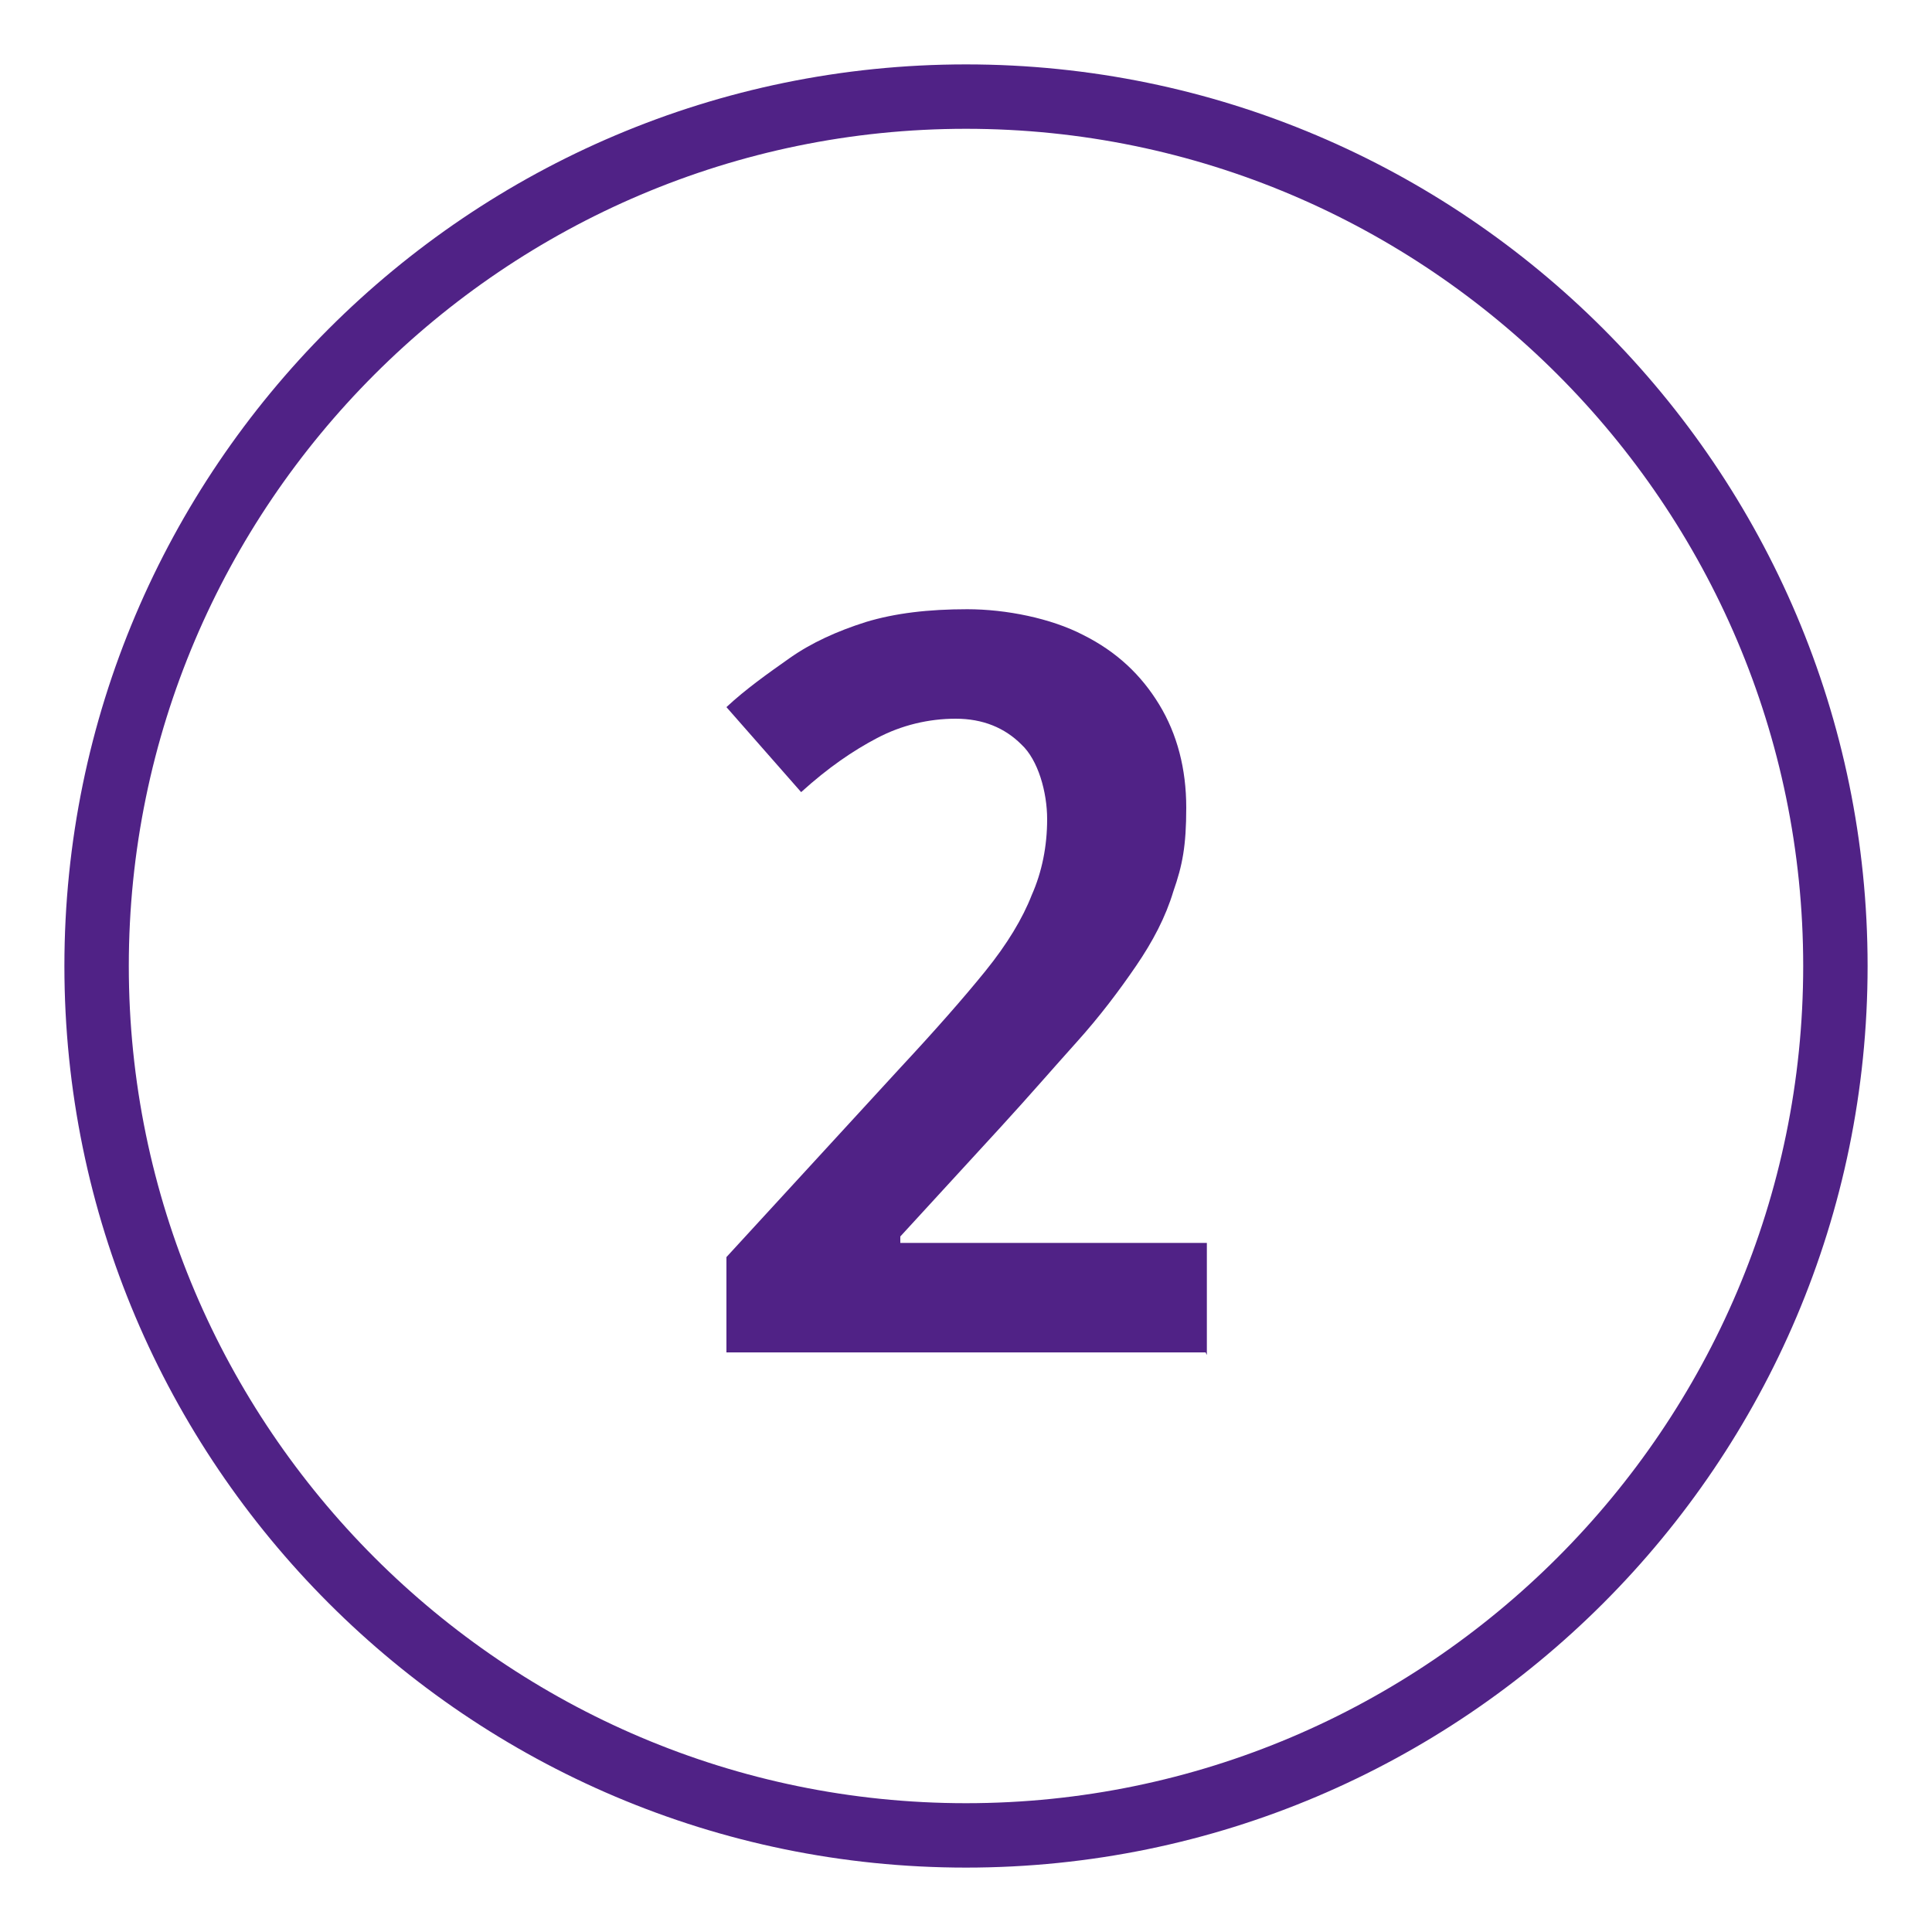 <svg viewBox="0 0 150 150" version="1.1" xmlns="http://www.w3.org/2000/svg" id="Calque_1">
  
  <path style="fill: #502286;" d="M75,145c-38.6,0-70-31.4-70-70S36.4,5,75,5s70,31.4,70,70-31.4,70-70,70ZM75,10C39.2,10,10,39.2,10,75s29.2,65,65,65,65-29.2,65-65S110.8,10,75,10Z"></path>
  <path style="fill: #502286;" d="M93.6,105h-37.2v-7.4l13.5-14.7c2.7-2.9,4.9-5.4,6.6-7.5,1.7-2.1,2.9-4.1,3.6-5.9.8-1.8,1.2-3.8,1.2-5.9s-.7-4.6-2-5.8c-1.3-1.3-3-2-5.1-2s-4.2.5-6.1,1.5c-1.9,1-3.8,2.3-5.9,4.2l-5.8-6.6c1.5-1.4,3.2-2.6,4.9-3.8,1.7-1.2,3.7-2.1,5.9-2.8,2.3-.7,4.9-1,7.9-1s6.5.7,9,2c2.6,1.3,4.5,3.1,5.9,5.4,1.4,2.3,2.1,5,2.1,8s-.3,4.5-1,6.5c-.6,2-1.6,3.9-2.9,5.8s-2.8,3.9-4.6,5.9c-1.8,2-3.7,4.2-5.9,6.6l-7.8,8.5v.5h23.8v8.7Z"></path>
</svg>